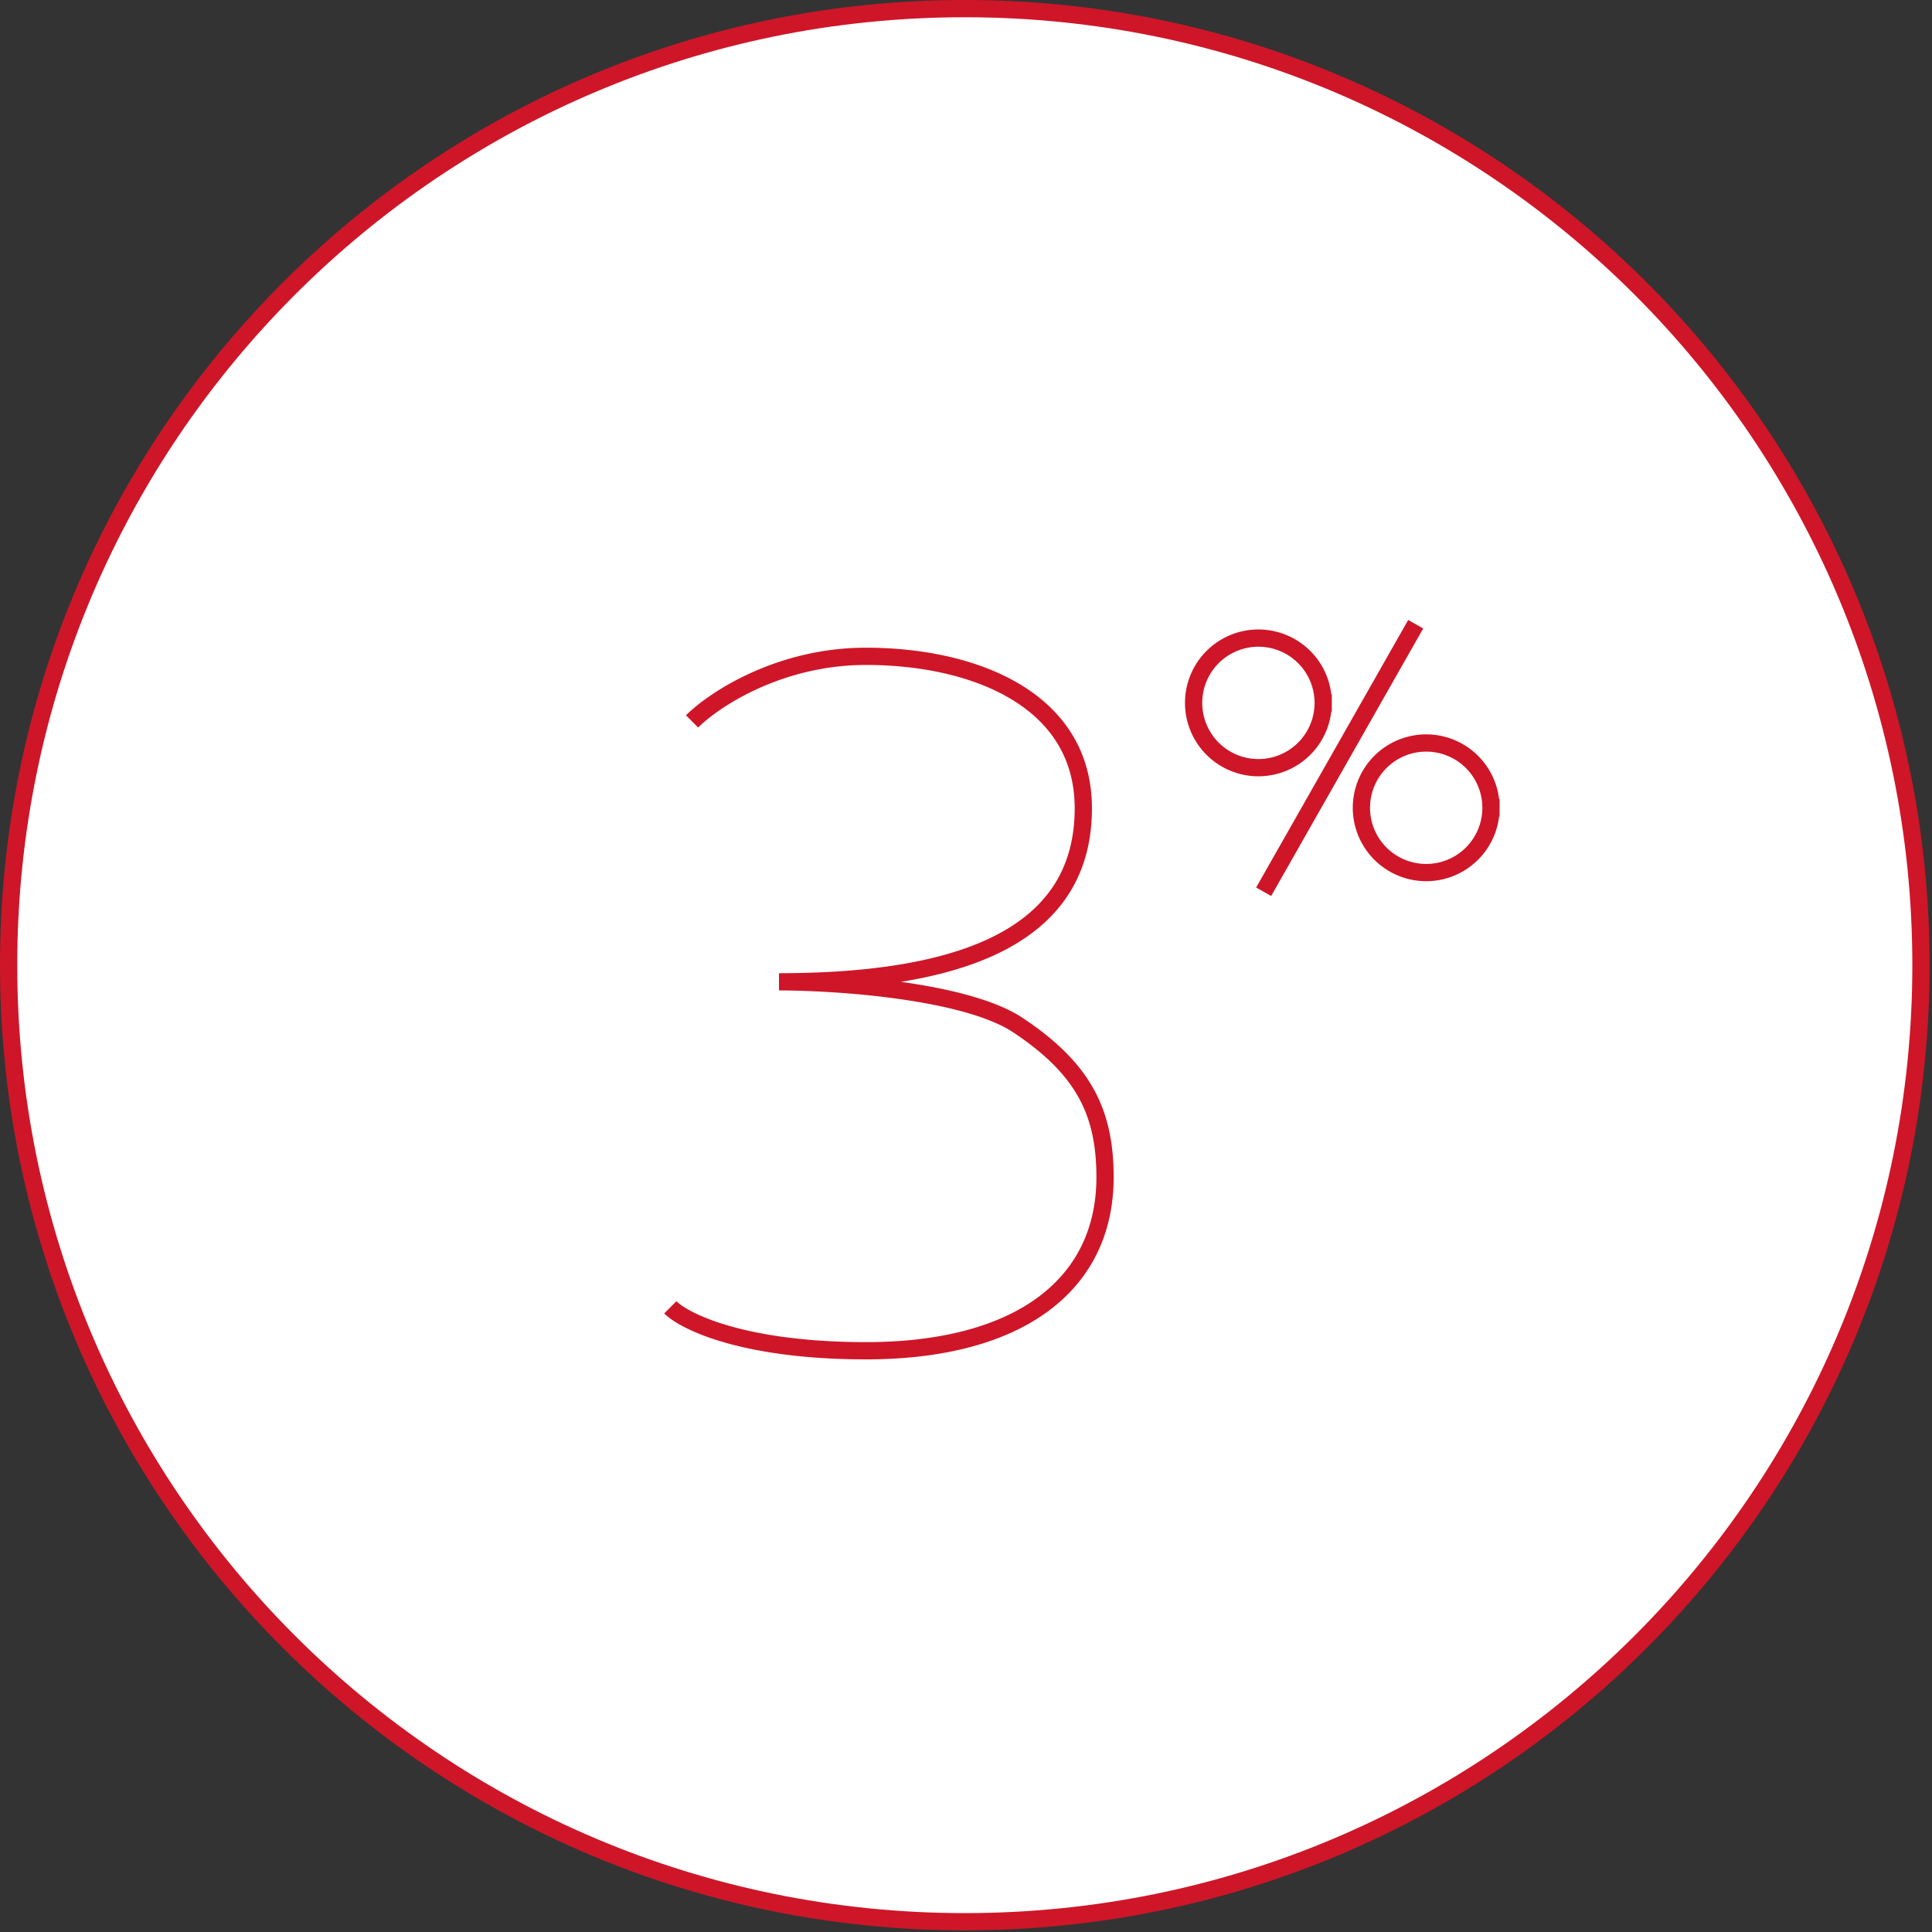 <svg width="112" height="112" fill="none" xmlns="http://www.w3.org/2000/svg"><rect width="100%" height="100%" fill="#333333" stroke="none"/><path d="M111.36 55.952c0 30.626-24.817 55.453-55.43 55.453S.5 86.578.5 55.952C.5 25.327 25.317.5 55.93.5s55.43 24.827 55.43 55.452z" fill="#fff" stroke="#CE1628"/><path d="M82.07 36.187l-8.814 15.508m3.451-10.947a3.756 3.756 0 1 1-3.755-3.757 3.756 3.756 0 0 1 3.755 3.757zm9.727 6.082a3.756 3.756 0 1 1-3.755-3.758 3.756 3.756 0 0 1 3.755 3.758zm-46.315-5.008c1.26-1.258 5.04-3.774 10.08-3.774 6.301 0 12.602 2.516 12.602 8.806 0 6.29-5.04 10.063-17.642 10.063 3.36 0 10.837.504 13.861 2.517 3.78 2.516 5.04 5.032 5.04 8.806 0 6.29-5.04 10.064-13.86 10.064-7.057 0-10.501-1.678-11.341-2.517" stroke="#CE1628"/></svg>